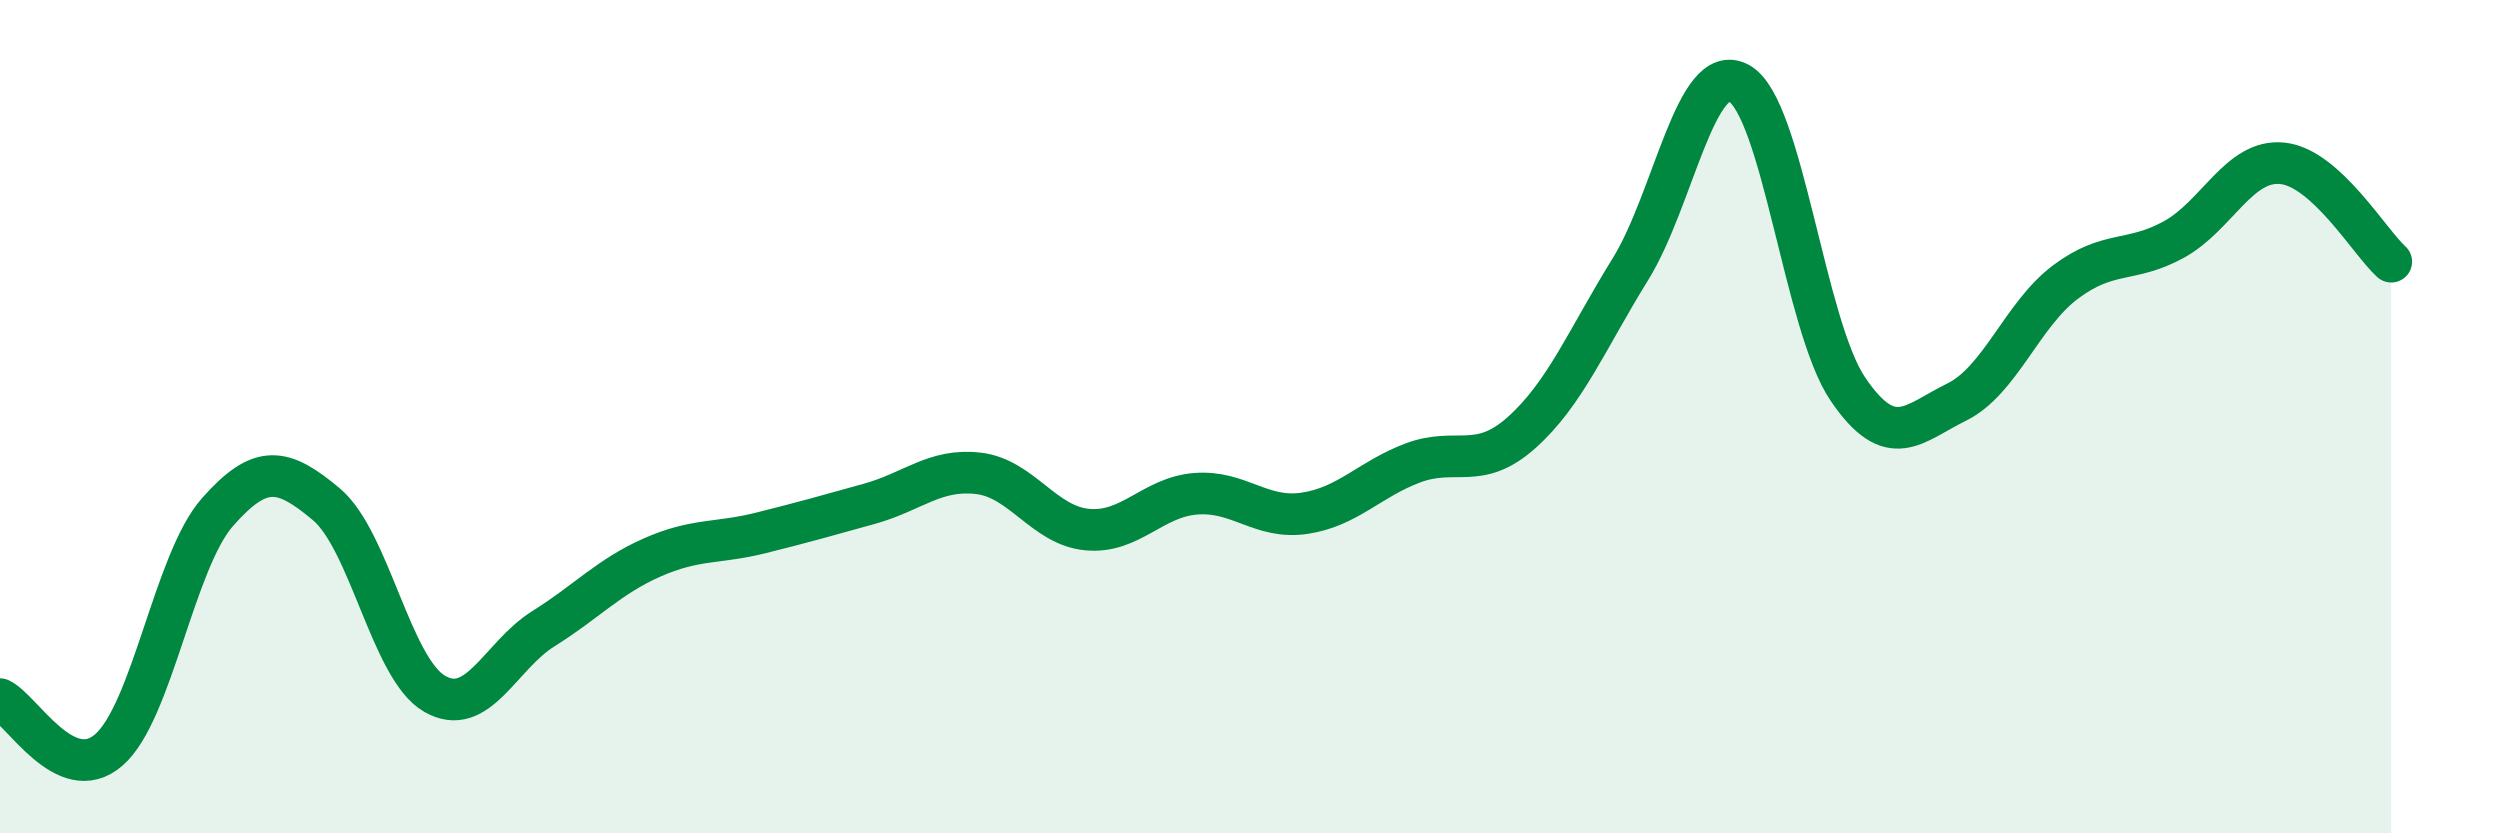 
    <svg width="60" height="20" viewBox="0 0 60 20" xmlns="http://www.w3.org/2000/svg">
      <path
        d="M 0,16.78 C 0.52,17.02 1.57,18.9 2.61,18 C 3.65,17.1 4.18,13.47 5.22,12.29 C 6.26,11.11 6.79,11.23 7.83,12.1 C 8.87,12.97 9.39,16.05 10.43,16.65 C 11.47,17.25 12,15.74 13.04,15.09 C 14.08,14.44 14.61,13.84 15.65,13.38 C 16.69,12.92 17.22,13.05 18.26,12.79 C 19.3,12.53 19.83,12.38 20.87,12.09 C 21.91,11.8 22.44,11.24 23.48,11.36 C 24.52,11.48 25.05,12.61 26.09,12.71 C 27.13,12.81 27.66,11.93 28.7,11.85 C 29.74,11.77 30.26,12.47 31.3,12.32 C 32.34,12.17 32.87,11.5 33.91,11.11 C 34.95,10.72 35.48,11.31 36.52,10.38 C 37.56,9.45 38.09,8.14 39.13,6.46 C 40.17,4.78 40.7,1.42 41.74,2 C 42.78,2.58 43.31,7.81 44.35,9.34 C 45.39,10.87 45.92,10.16 46.96,9.65 C 48,9.14 48.53,7.55 49.57,6.77 C 50.61,5.99 51.13,6.32 52.17,5.75 C 53.21,5.18 53.74,3.81 54.78,3.92 C 55.82,4.03 56.87,5.81 57.39,6.28L57.39 20L0 20Z"
        fill="#008740"
        opacity="0.1"
        stroke-linecap="round"
        stroke-linejoin="round"
      />
      <path
        d="M 0,16.78 C 0.52,17.02 1.57,18.9 2.61,18 C 3.65,17.1 4.18,13.47 5.22,12.29 C 6.26,11.11 6.79,11.23 7.83,12.1 C 8.87,12.97 9.39,16.05 10.43,16.65 C 11.47,17.25 12,15.74 13.04,15.09 C 14.08,14.44 14.61,13.84 15.65,13.38 C 16.69,12.92 17.22,13.05 18.26,12.79 C 19.3,12.53 19.83,12.38 20.87,12.09 C 21.91,11.8 22.44,11.24 23.48,11.36 C 24.52,11.48 25.05,12.61 26.09,12.71 C 27.13,12.81 27.66,11.93 28.7,11.85 C 29.74,11.77 30.26,12.47 31.3,12.32 C 32.34,12.17 32.87,11.5 33.91,11.11 C 34.95,10.72 35.48,11.31 36.52,10.38 C 37.56,9.45 38.09,8.14 39.13,6.46 C 40.17,4.78 40.7,1.42 41.74,2 C 42.78,2.58 43.31,7.81 44.35,9.34 C 45.39,10.87 45.92,10.16 46.96,9.65 C 48,9.14 48.53,7.55 49.57,6.77 C 50.61,5.99 51.13,6.32 52.17,5.75 C 53.21,5.18 53.74,3.81 54.78,3.92 C 55.82,4.03 56.87,5.81 57.39,6.28"
        stroke="#008740"
        stroke-width="1"
        fill="none"
        stroke-linecap="round"
        stroke-linejoin="round"
      />
    </svg>
  